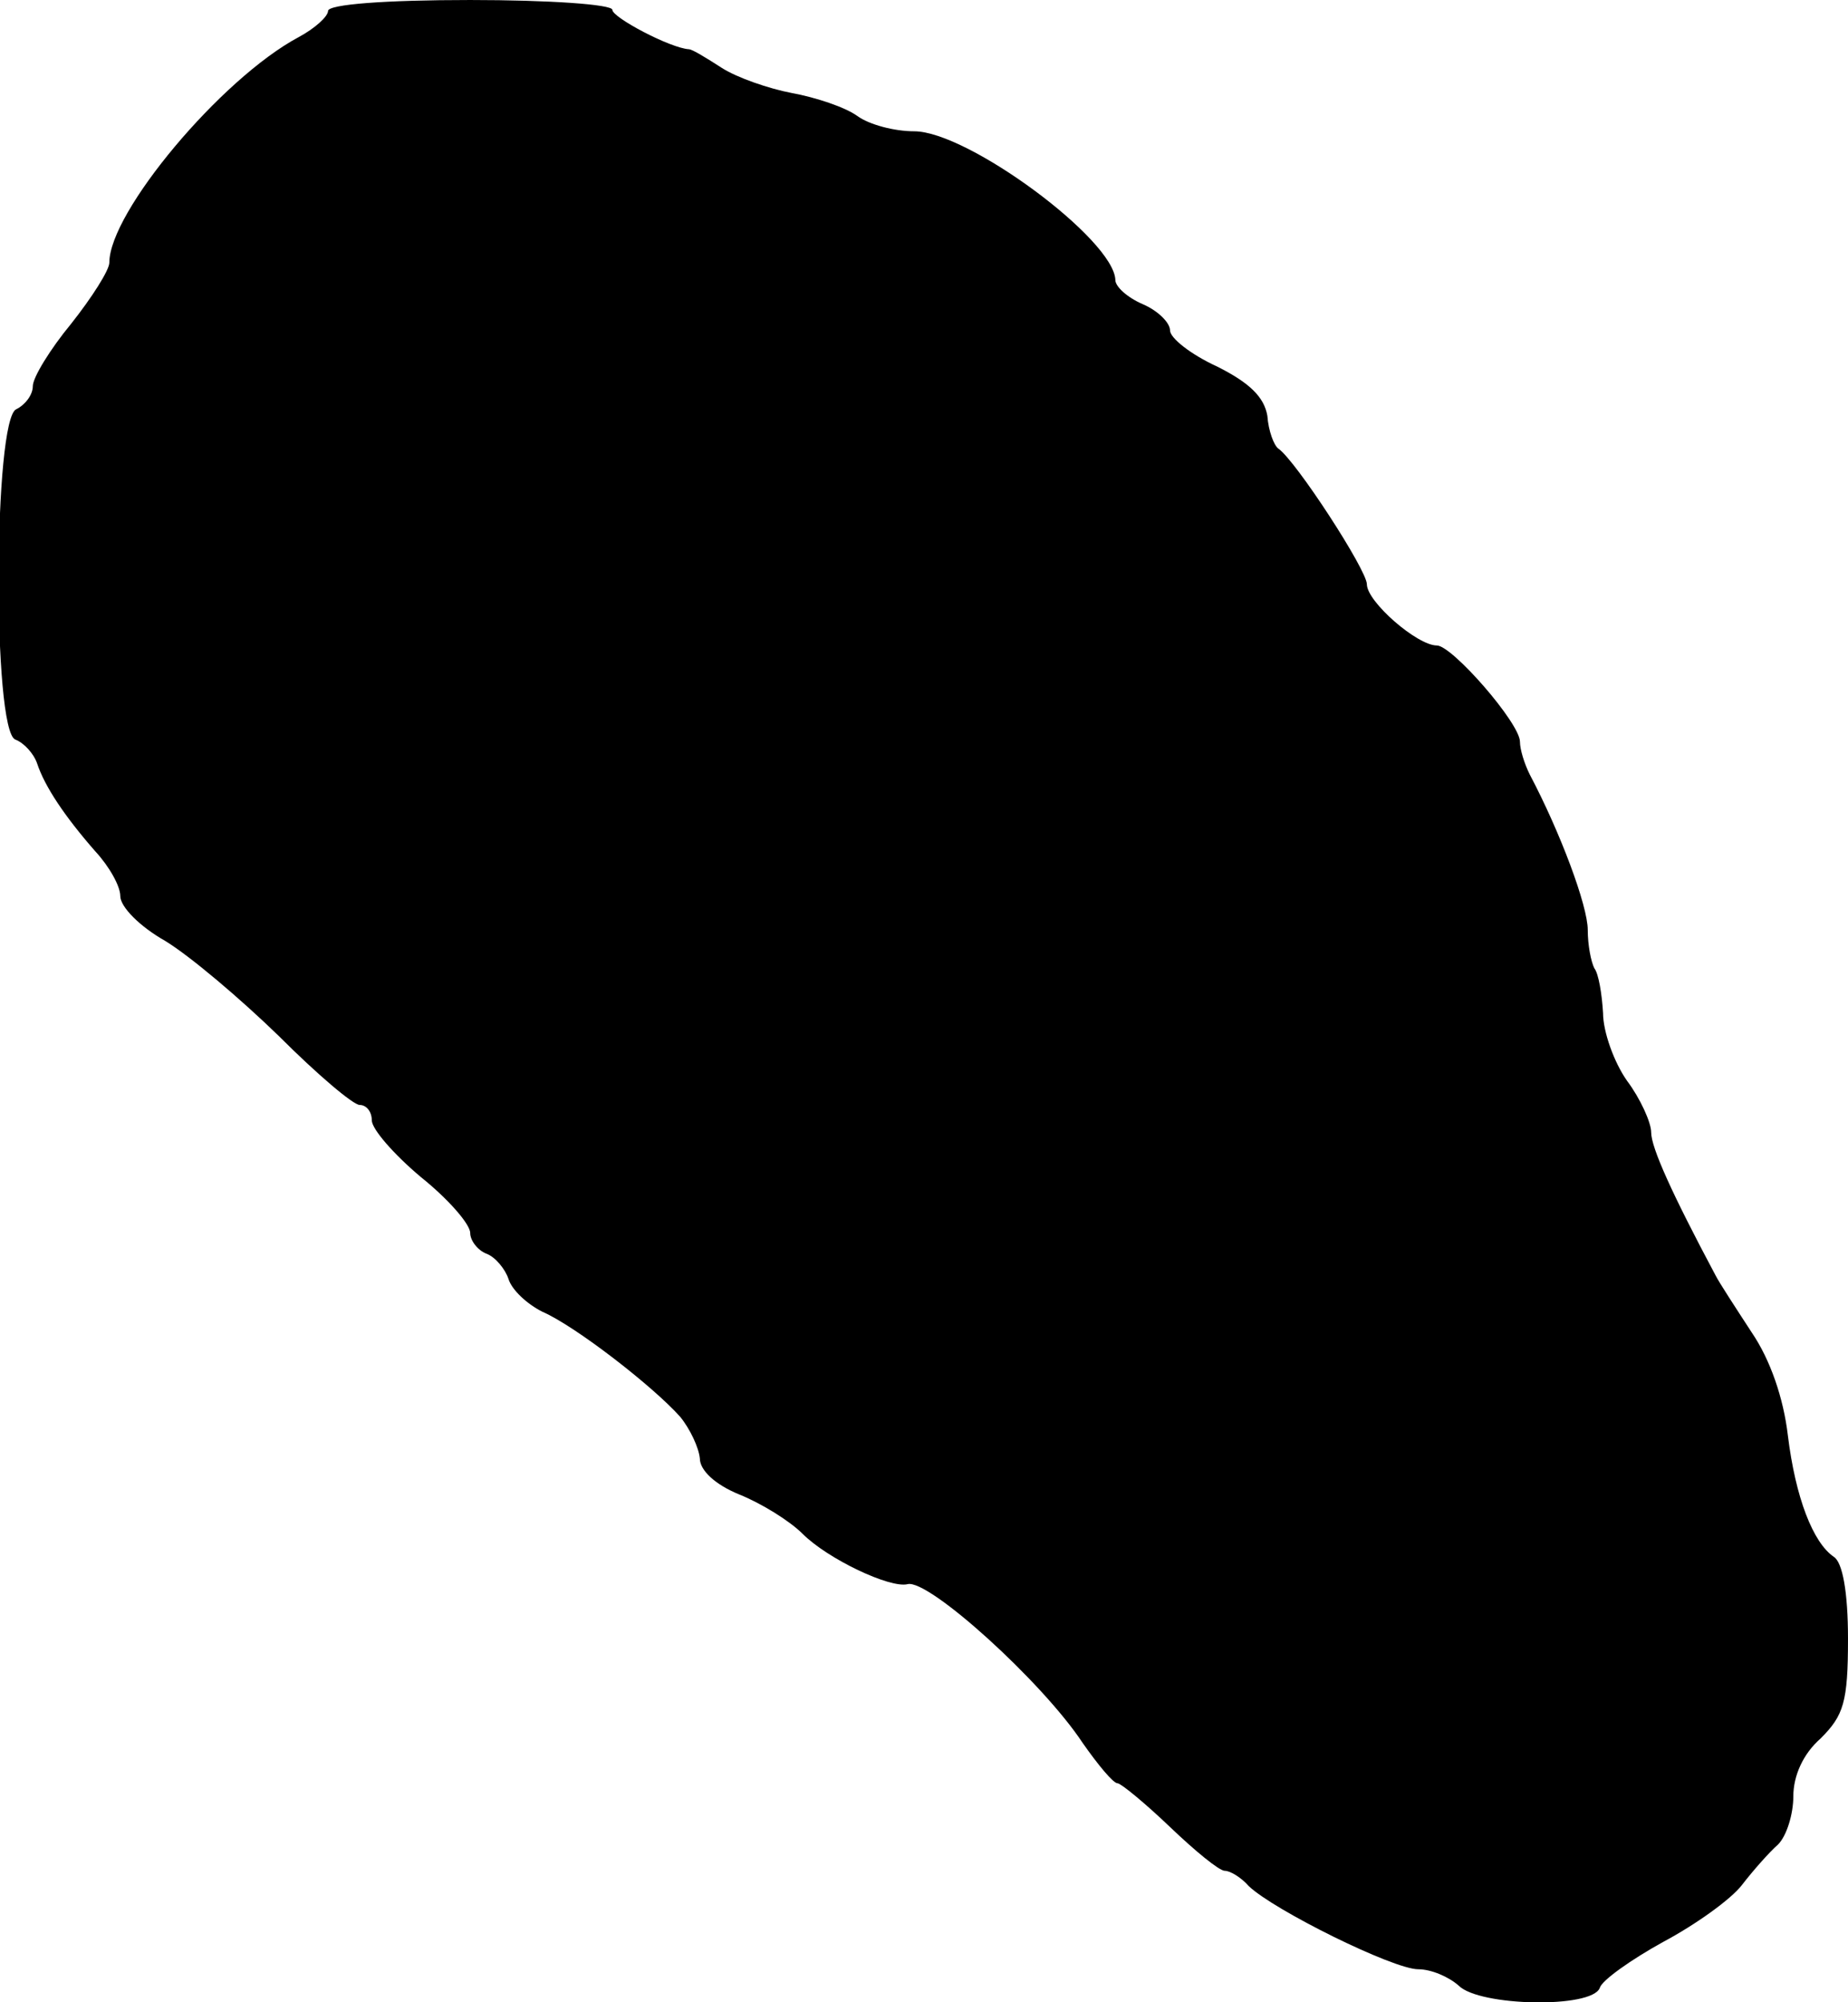 <?xml version="1.0" standalone="no"?>
<!DOCTYPE svg PUBLIC "-//W3C//DTD SVG 20010904//EN"
 "http://www.w3.org/TR/2001/REC-SVG-20010904/DTD/svg10.dtd">
<svg version="1.0" xmlns="http://www.w3.org/2000/svg"
 width="169pt" height="183pt" viewBox="0 0 169 183"
 preserveAspectRatio="xMidYMid meet">
<g transform="translate(0,183) scale(0.1,-0.1)"
fill="#000000" stroke="none">
<path d="M300 1820 c0 -5 -12 -16 -27 -24 -71 -38 -173 -160 -173 -206 0 -7
-16 -32 -35 -56 -19 -23 -35 -49 -35 -57 0 -8 -7 -17 -15 -21 -21 -8 -22 -294
-1 -302 8 -3 17 -13 20 -22 7 -21 25 -48 53 -80 13 -14 23 -32 23 -41 0 -10
18 -28 41 -41 23 -14 69 -53 104 -87 35 -35 68 -63 74 -63 6 0 11 -6 11 -14 0
-8 20 -31 45 -52 25 -20 45 -43 45 -51 0 -7 7 -16 15 -19 8 -3 17 -14 20 -23
3 -10 17 -23 31 -30 30 -13 101 -68 126 -96 9 -11 17 -28 18 -38 0 -11 14 -24
36 -33 20 -8 46 -24 58 -36 23 -23 80 -50 96 -46 19 5 123 -89 160 -145 14
-20 28 -37 32 -37 3 0 25 -18 48 -40 23 -22 45 -40 50 -40 5 0 15 -6 22 -14
23 -22 132 -76 155 -76 12 0 28 -7 37 -15 19 -19 122 -21 129 -2 2 7 29 26 58
42 30 16 62 39 72 52 10 13 25 30 33 37 8 8 14 28 14 44 0 19 9 39 25 53 21
21 25 33 25 91 0 43 -5 70 -13 75 -19 13 -35 54 -42 111 -4 34 -16 69 -33 94
-15 23 -30 46 -33 52 -40 75 -59 117 -59 131 0 9 -10 31 -22 47 -12 17 -22 45
-22 62 -1 17 -4 36 -8 41 -3 6 -6 21 -6 35 0 22 -25 89 -53 142 -5 10 -9 23
-9 30 0 17 -62 88 -76 88 -18 0 -64 40 -64 56 0 13 -65 113 -81 124 -4 3 -9
16 -10 30 -3 17 -16 30 -46 45 -24 11 -43 26 -43 33 0 7 -11 18 -25 24 -14 6
-25 16 -25 22 -1 37 -135 136 -184 136 -18 0 -41 6 -52 14 -11 8 -38 17 -60
21 -21 4 -50 14 -64 23 -14 9 -27 17 -30 17 -17 1 -70 29 -70 36 0 5 -58 9
-130 9 -78 0 -130 -4 -130 -10z"/>
</g>
</svg>
